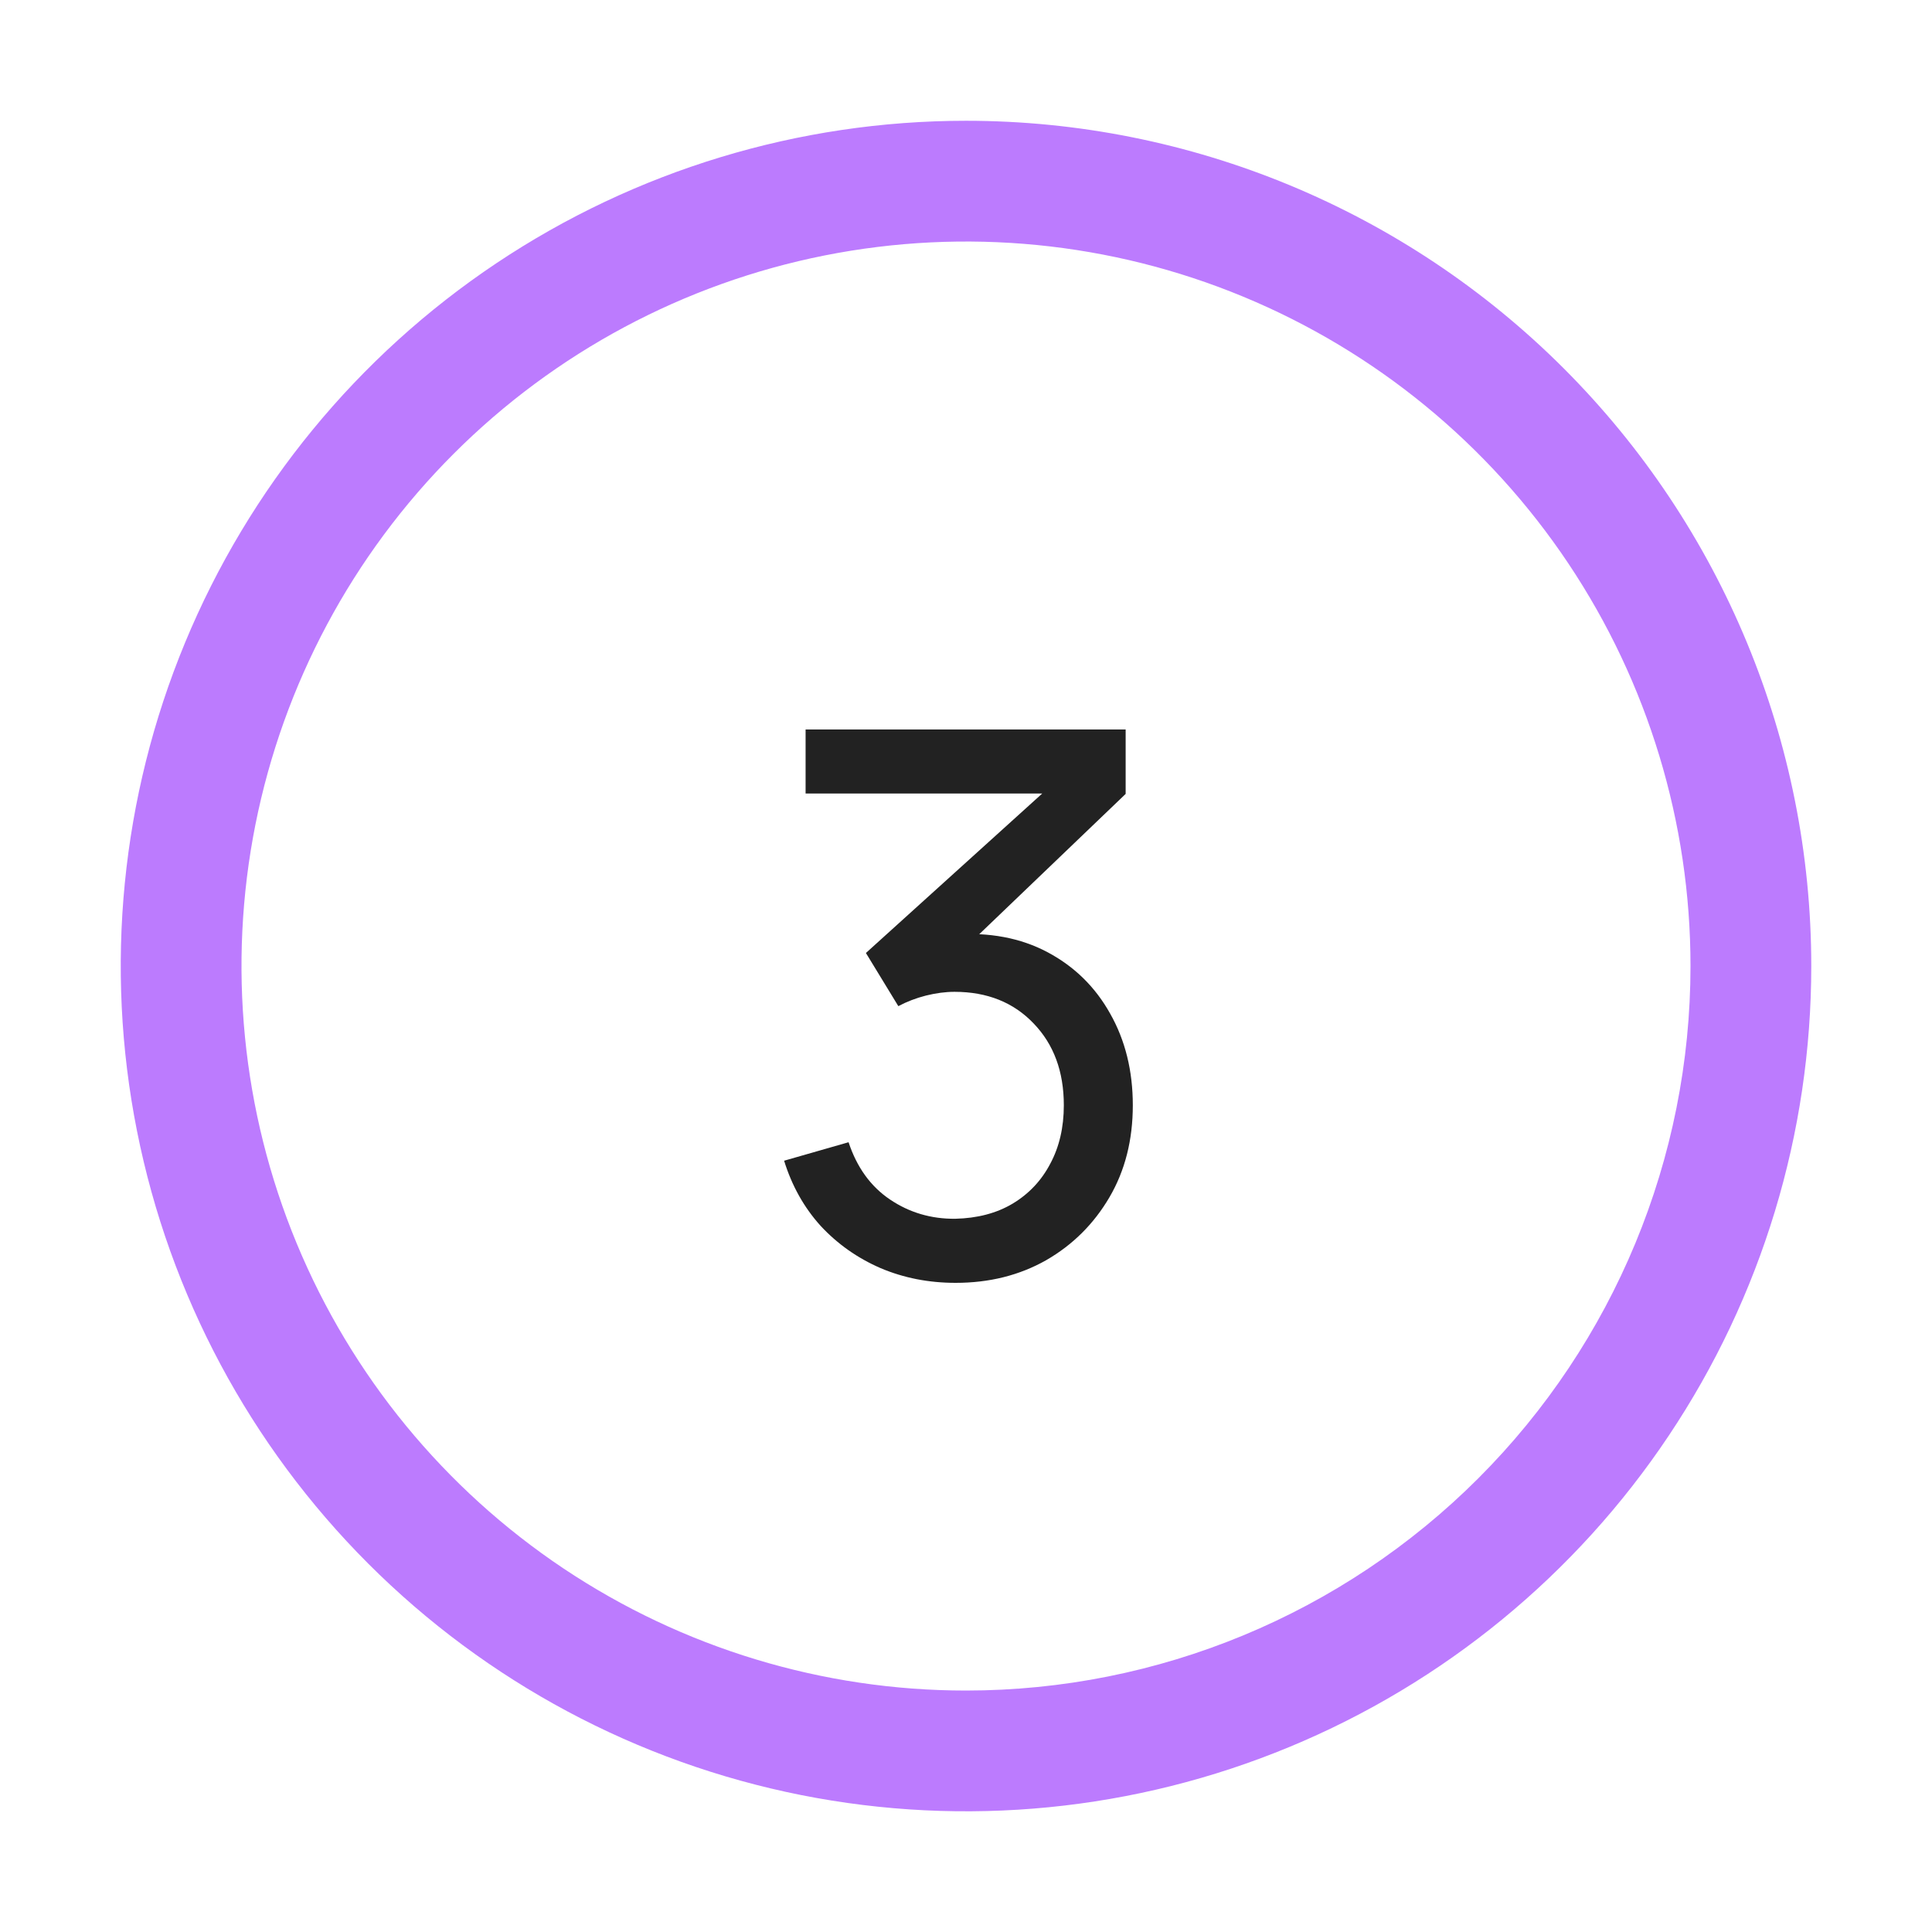 <?xml version="1.0" encoding="UTF-8"?> <svg xmlns="http://www.w3.org/2000/svg" width="41" height="41" viewBox="0 0 41 41" fill="none"><path d="M20.5 2.563C16.952 2.563 13.484 3.615 10.534 5.586C7.585 7.557 5.286 10.359 3.928 13.636C2.57 16.914 2.215 20.521 2.907 24C3.599 27.48 5.308 30.676 7.816 33.184C10.325 35.693 13.521 37.401 17.001 38.094C20.48 38.786 24.087 38.431 27.364 37.073C30.642 35.715 33.444 33.416 35.414 30.466C37.386 27.517 38.438 24.048 38.438 20.501C38.438 15.743 36.548 11.181 33.184 7.817C29.82 4.453 25.257 2.563 20.5 2.563ZM20.5 35.876C17.459 35.876 14.486 34.974 11.958 33.285C9.43 31.595 7.459 29.194 6.295 26.384C5.132 23.575 4.827 20.484 5.42 17.501C6.014 14.519 7.478 11.779 9.628 9.629C11.778 7.479 14.518 6.014 17.5 5.421C20.483 4.828 23.574 5.132 26.384 6.296C29.193 7.46 31.594 9.43 33.284 11.959C34.973 14.487 35.875 17.46 35.875 20.501C35.875 24.578 34.255 28.489 31.372 31.372C28.488 34.256 24.578 35.876 20.5 35.876Z" fill="#BC7BFE"></path><path d="M20.28 27.224C19.709 27.224 19.179 27.12 18.688 26.912C18.197 26.699 17.773 26.4 17.416 26.016C17.064 25.627 16.805 25.165 16.64 24.632L18.008 24.24C18.184 24.773 18.477 25.179 18.888 25.456C19.299 25.733 19.76 25.869 20.272 25.864C20.741 25.853 21.147 25.747 21.488 25.544C21.835 25.336 22.101 25.053 22.288 24.696C22.48 24.339 22.576 23.925 22.576 23.456C22.576 22.741 22.363 22.163 21.936 21.72C21.509 21.272 20.949 21.048 20.256 21.048C20.064 21.048 19.861 21.075 19.648 21.128C19.44 21.181 19.245 21.256 19.064 21.352L18.376 20.224L22.648 16.36L22.832 16.84H17.096V15.48H23.888V16.848L20.248 20.336L20.232 19.832C20.995 19.779 21.661 19.904 22.232 20.208C22.803 20.512 23.245 20.947 23.56 21.512C23.88 22.077 24.04 22.725 24.04 23.456C24.04 24.192 23.875 24.843 23.544 25.408C23.213 25.973 22.765 26.419 22.2 26.744C21.635 27.064 20.995 27.224 20.28 27.224Z" fill="#222222"></path></svg> 